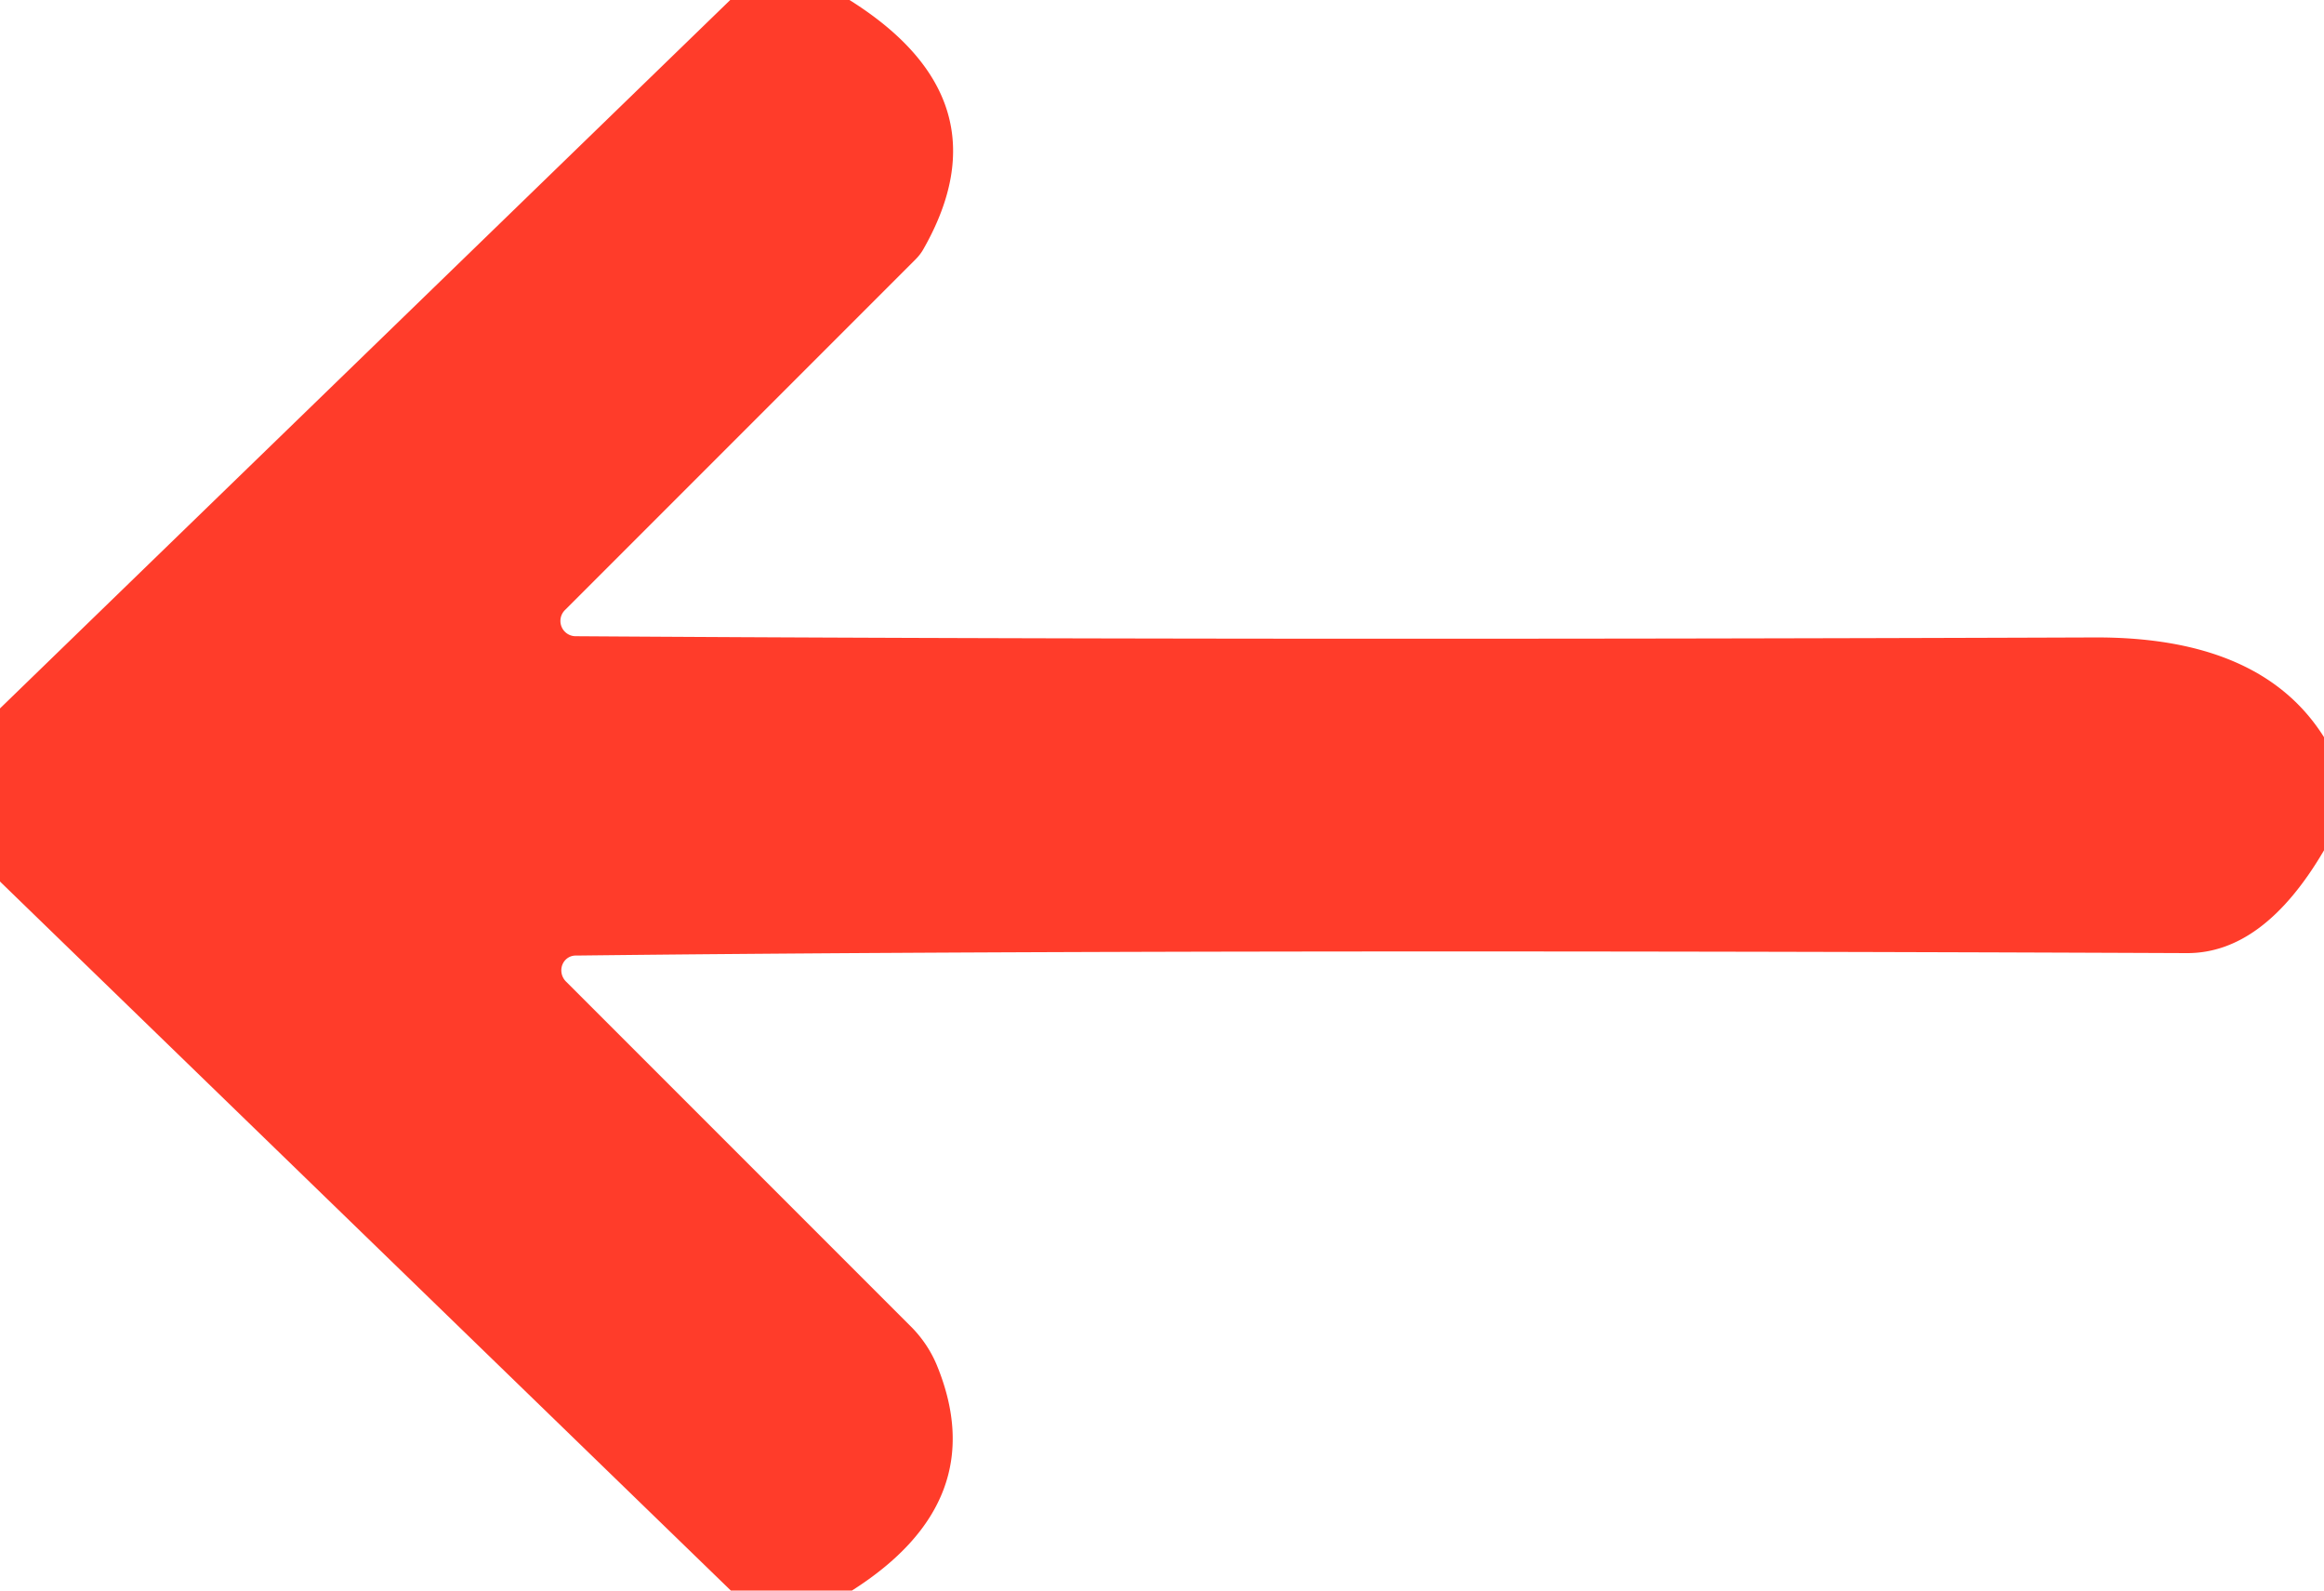 <svg xmlns="http://www.w3.org/2000/svg" viewBox="0.00 0.00 38.00 26.00"><path fill="#ff3c2a" d="  M 13.89 0.00  Q 16.49 1.63 15.10 4.07  A 0.84 0.60 -17.1 0 1 14.97 4.24  L 9.24 9.97  A 0.25 0.25 0.0 0 0 9.42 10.40  Q 20.00 10.47 34.25 10.42  Q 36.97 10.41 38.00 12.05  L 38.00 13.90  Q 37.01 15.59 35.75 15.58  Q 18.90 15.51 9.42 15.62  A 0.25 0.24 67.3 0 0 9.25 16.04  L 14.92 21.71  A 2.00 1.90 13.2 0 1 15.32 22.32  Q 16.23 24.54 13.93 26.00  L 11.95 26.00  L 0.00 14.41  L 0.00 11.58  L 11.94 0.00  L 13.89 0.00  Z"></path></svg>
